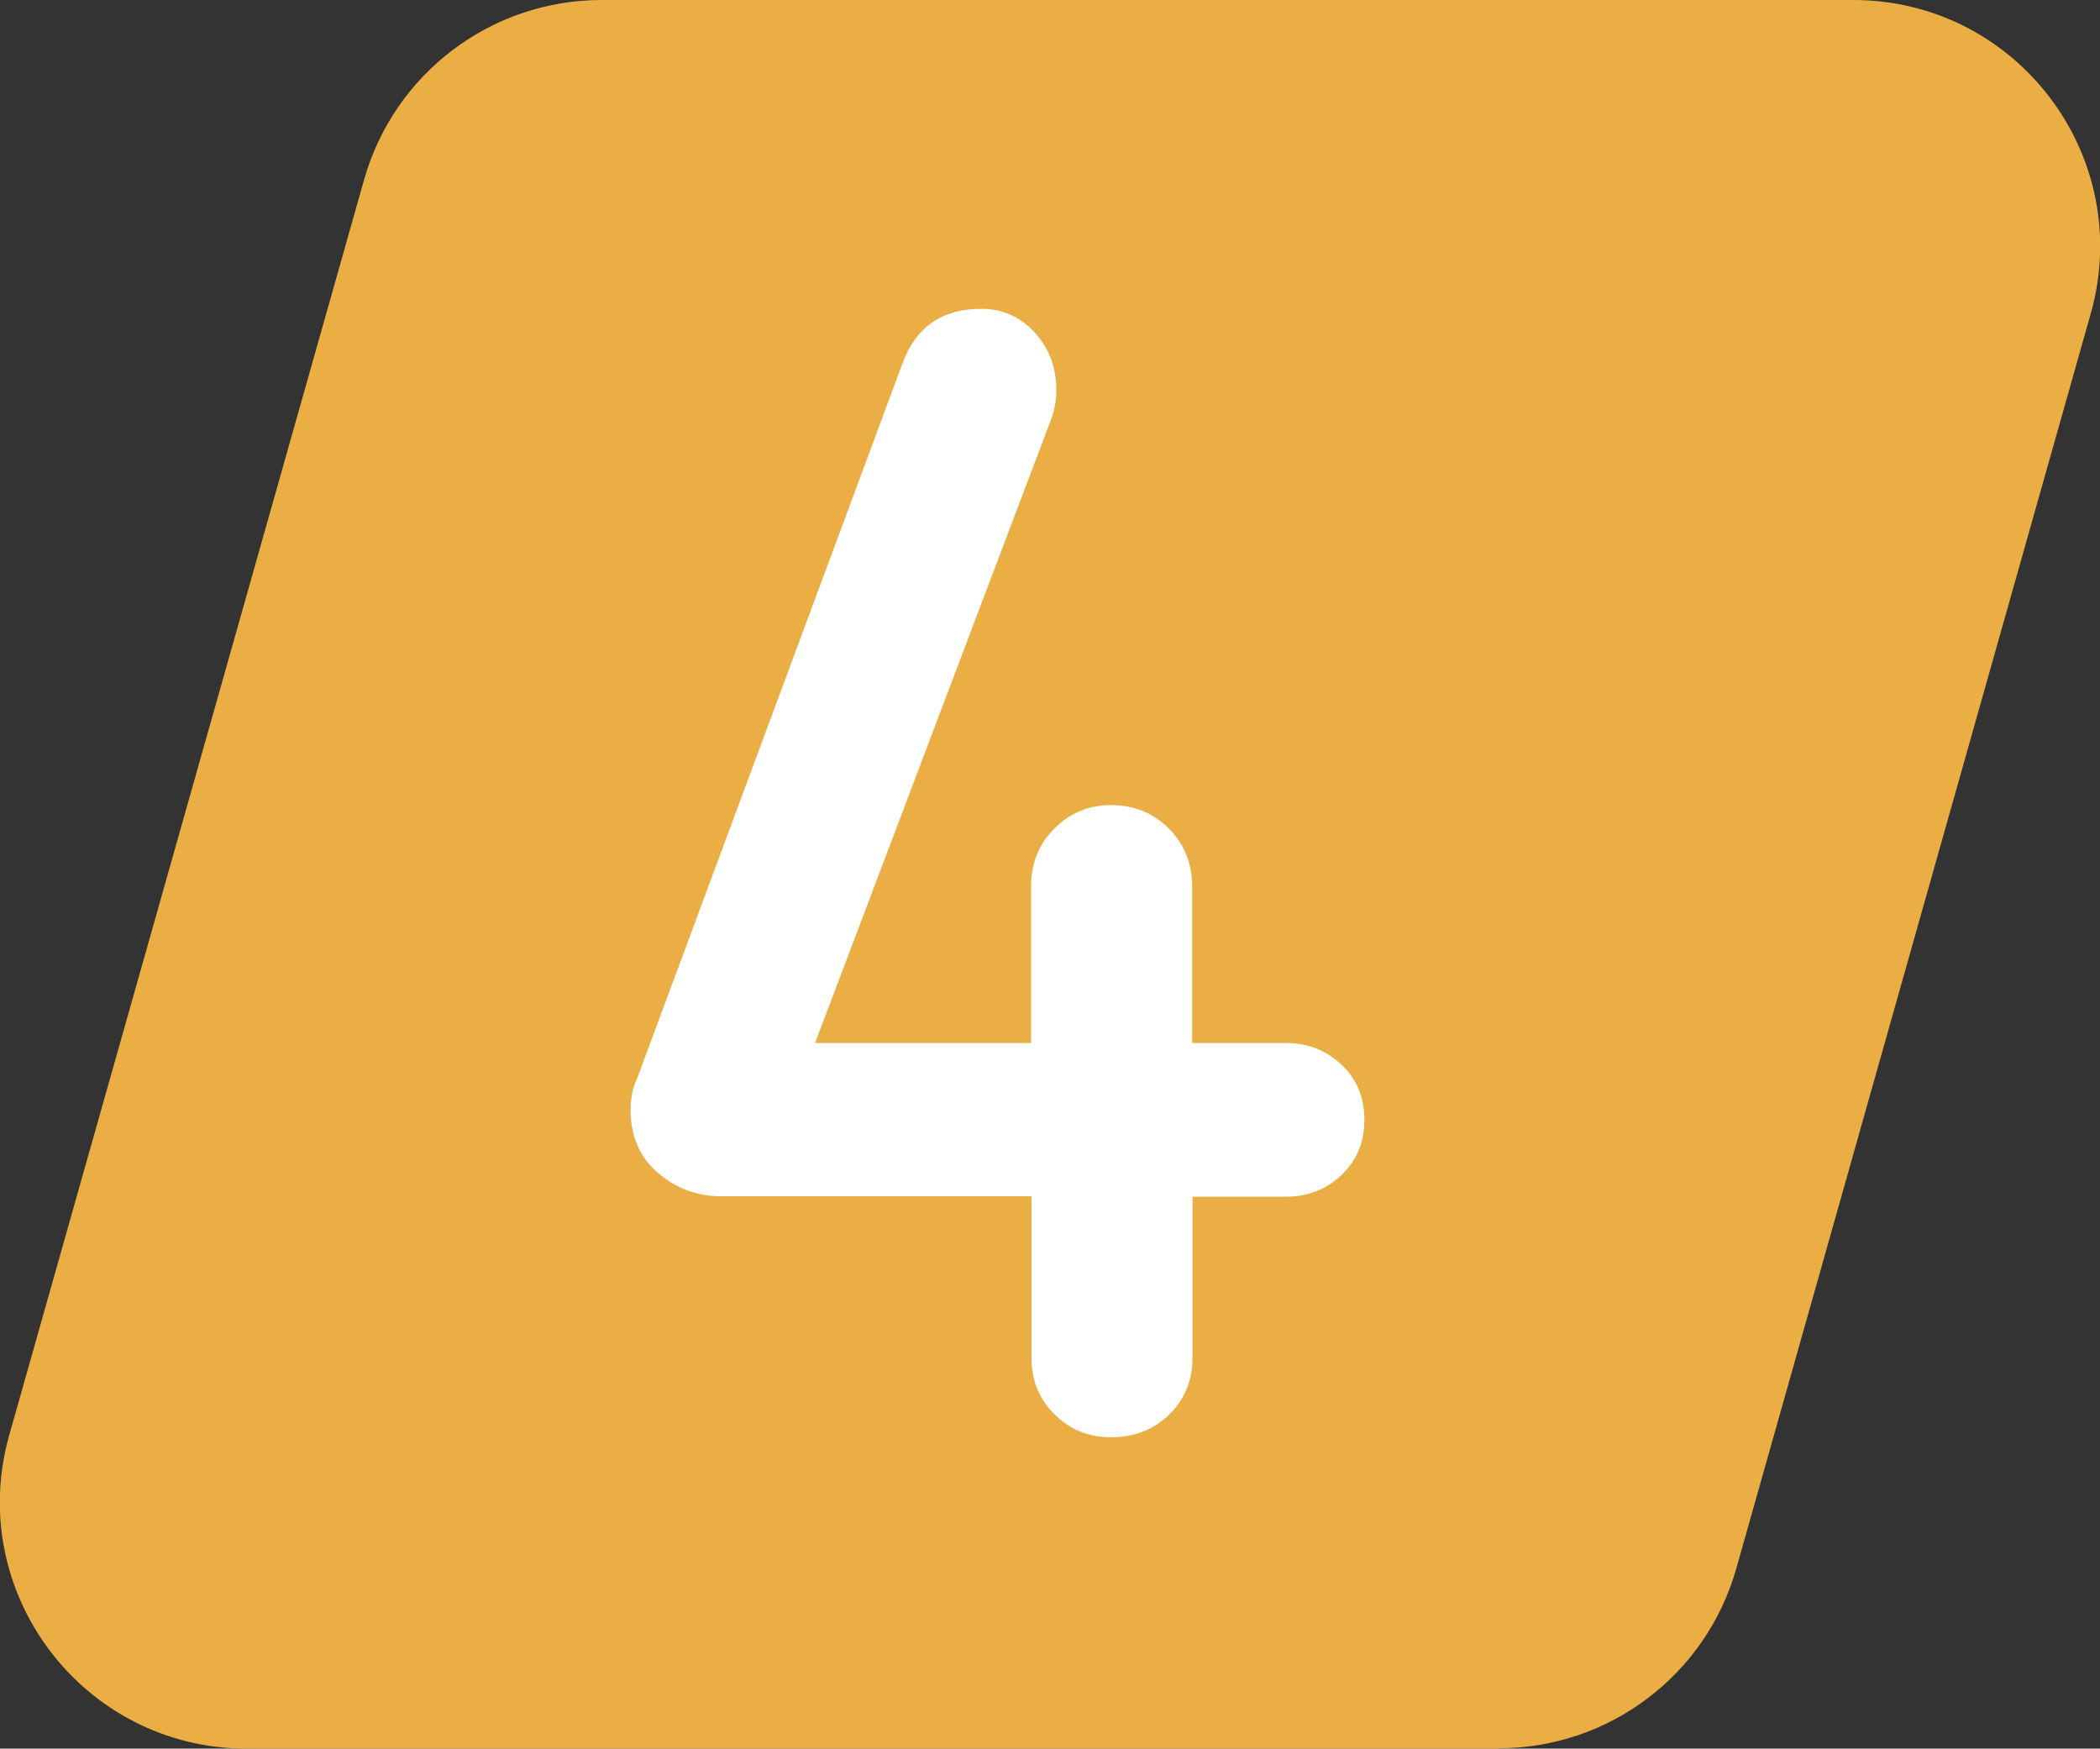 <svg xmlns="http://www.w3.org/2000/svg" id="Calque_1" data-name="Calque 1" viewBox="0 0 56.58 47.11"><rect x="0" y="0" width="56.58" height="47.11" fill="#333333" stroke="none"/><defs><style>      .cls-1 {        fill: #fff;      }      .cls-1, .cls-2 {        stroke-width: 0px;      }      .cls-2 {        fill: #ebae44;      }    </style></defs><path class="cls-2" d="m40.38,47.11H6.65c-4.41,0-7.6-4.21-6.4-8.45L9.81,4.84c.81-2.86,3.42-4.84,6.4-4.84h33.72c4.41,0,7.6,4.21,6.4,8.45l-9.55,33.81c-.81,2.86-3.42,4.84-6.4,4.84"></path><path class="cls-1" d="m32.13,32.23v4.34c0,.62-.21,1.13-.63,1.54-.42.41-.94.61-1.56.61s-1.1-.2-1.52-.61c-.42-.41-.63-.92-.63-1.54v-4.34h-8.35c-.65,0-1.22-.21-1.71-.63-.49-.42-.74-.98-.74-1.69,0-.31.05-.59.17-.84l7.17-19.32c.37-.96,1.07-1.43,2.11-1.43.56,0,1.04.21,1.43.63.39.42.59.94.59,1.56,0,.25-.04.51-.13.76l-6.37,16.83h5.82v-4.22c0-.62.21-1.14.63-1.56.42-.42.93-.63,1.52-.63.62,0,1.14.21,1.56.63.42.42.63.94.63,1.56v4.22h2.53c.59,0,1.09.2,1.5.59.41.39.61.88.61,1.48s-.2,1.08-.61,1.48c-.41.39-.91.59-1.5.59h-2.53Z"></path></svg>